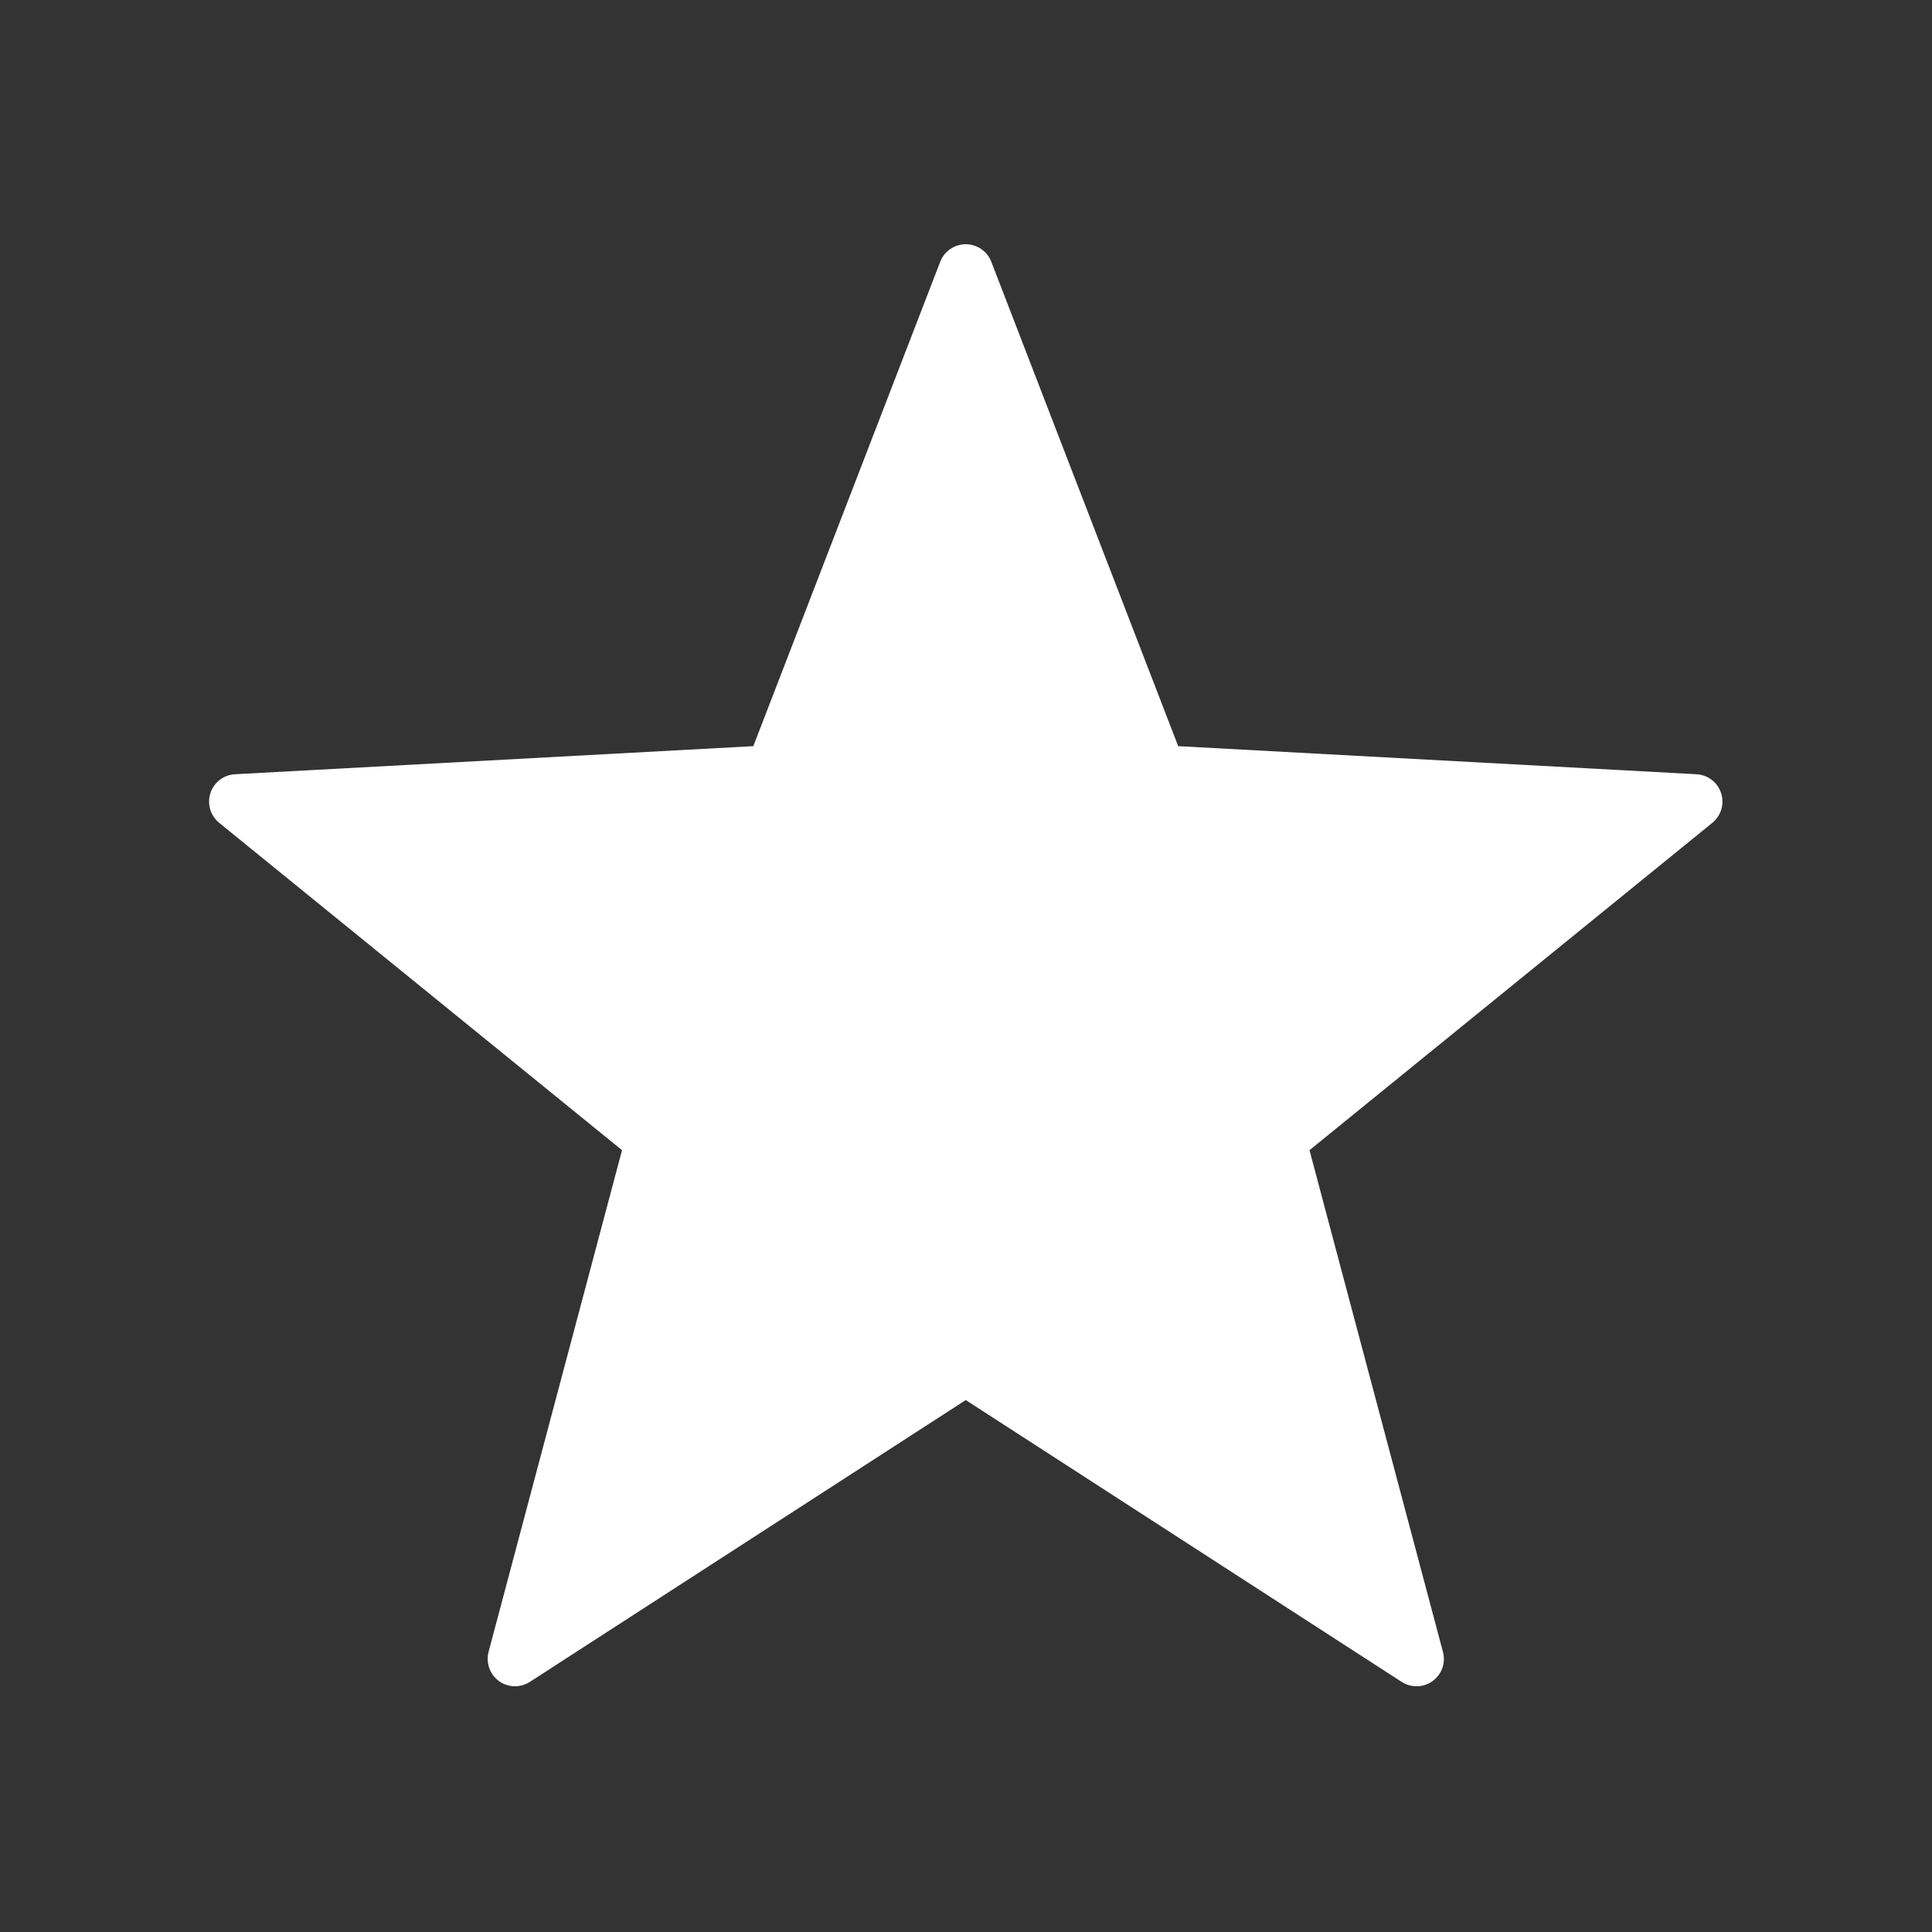<svg width="24" height="24" viewBox="0 0 24 24" fill="none" xmlns="http://www.w3.org/2000/svg">
<rect x="0" y="0" width="24" height="24" fill="#333333" stroke="none"/>
<path d="M21.272 10.221L16.267 14.288L17.925 20.521C17.961 20.657 17.91 20.8 17.796 20.883C17.683 20.965 17.53 20.969 17.412 20.893L11.997 17.392L6.582 20.893C6.464 20.969 6.312 20.965 6.198 20.883C6.085 20.8 6.034 20.657 6.069 20.521L7.727 14.288L2.722 10.221C2.614 10.132 2.57 9.986 2.614 9.852C2.657 9.719 2.778 9.626 2.918 9.618L9.358 9.269L11.68 3.251C11.731 3.12 11.857 3.034 11.997 3.034C12.137 3.034 12.263 3.12 12.314 3.251L14.636 9.269L21.076 9.618C21.216 9.626 21.337 9.719 21.38 9.852C21.424 9.986 21.38 10.132 21.272 10.221H21.272Z" fill="white"/>
</svg>

